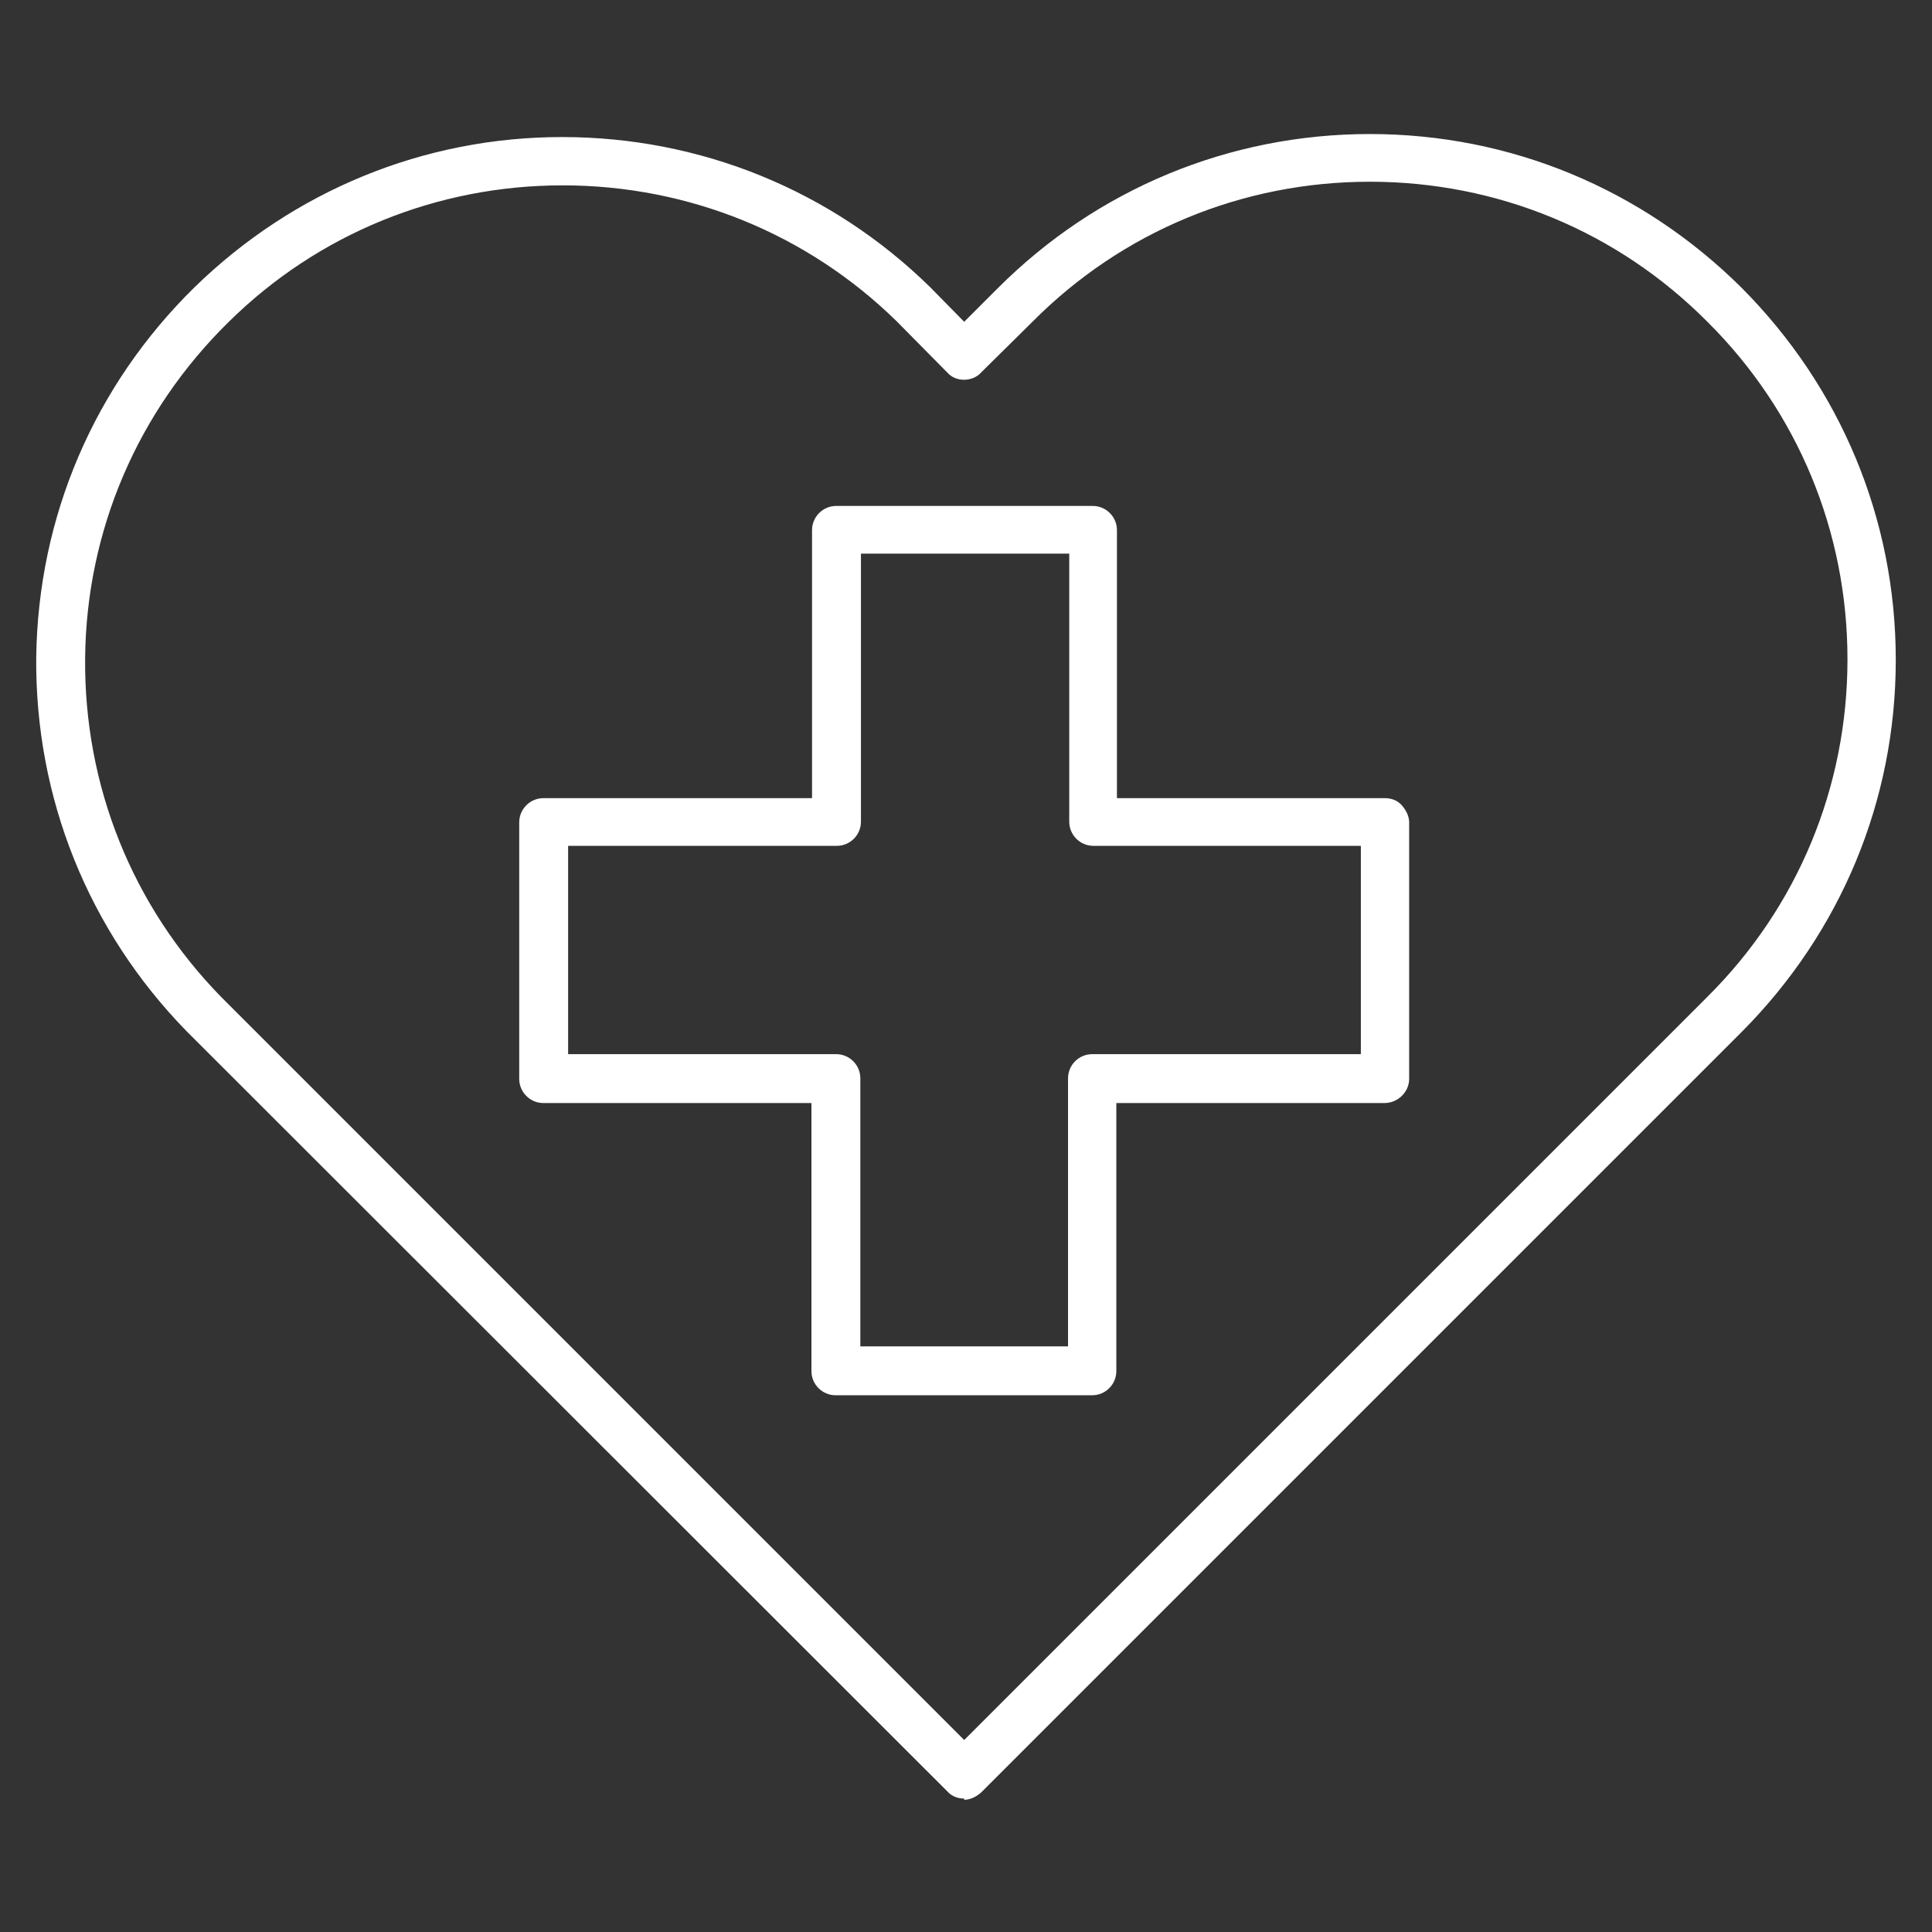 <svg viewBox="0 0 32 32" xmlns="http://www.w3.org/2000/svg"><rect x="0" y="0" width="32" height="32" fill="#333333" stroke="none"/><g fill="#fff"><path d="m15.97 29.79c-.11 0-.21-.04-.28-.12l-12.6-12.59c-1.63-1.67-2.51-3.87-2.49-6.19.03-2.33.96-4.5 2.62-6.13 1.64-1.6 3.8-2.49 6.09-2.49s4.46.88 6.1 2.49l.56.57.56-.56c1.64-1.64 3.83-2.55 6.16-2.55s4.51.91 6.16 2.55c1.64 1.65 2.55 3.83 2.55 6.16s-.91 4.51-2.55 6.16l-12.6 12.6c-.08.07-.18.12-.28.12zm-12.31-13.28 12.31 12.31 12.31-12.31c1.5-1.49 2.32-3.48 2.32-5.59s-.82-4.1-2.32-5.59c-1.49-1.5-3.48-2.32-5.59-2.32s-4.1.82-5.59 2.32l-.85.84c-.07.08-.18.12-.28.12-.11 0-.21-.04-.28-.12l-.84-.85c-1.48-1.45-3.45-2.25-5.53-2.25s-4.05.8-5.53 2.26c-1.51 1.48-2.36 3.46-2.38 5.57s.78 4.11 2.26 5.62z"/><path d="m18.09 23.11h-4.25c-.22 0-.4-.18-.4-.4v-4.44h-4.44c-.22 0-.4-.18-.4-.4v-4.25c0-.22.18-.4.4-.4h4.45v-4.44c0-.22.18-.4.4-.4h4.25c.22 0 .4.18.4.4v4.44h4.44c.11 0 .21.04.28.12s.12.18.12.28v4.25c0 .22-.19.4-.41.4h-4.44v4.44c0 .22-.18.4-.4.4zm-3.85-.81h3.45v-4.44c0-.22.18-.4.4-.4h4.45v-3.45s-4.43 0-4.43 0c-.22 0-.4-.18-.4-.4v-4.44h-3.45v4.44c0 .22-.18.4-.4.4h-4.45v3.45h4.44c.22 0 .4.18.4.4v4.44z"/></g></svg>
